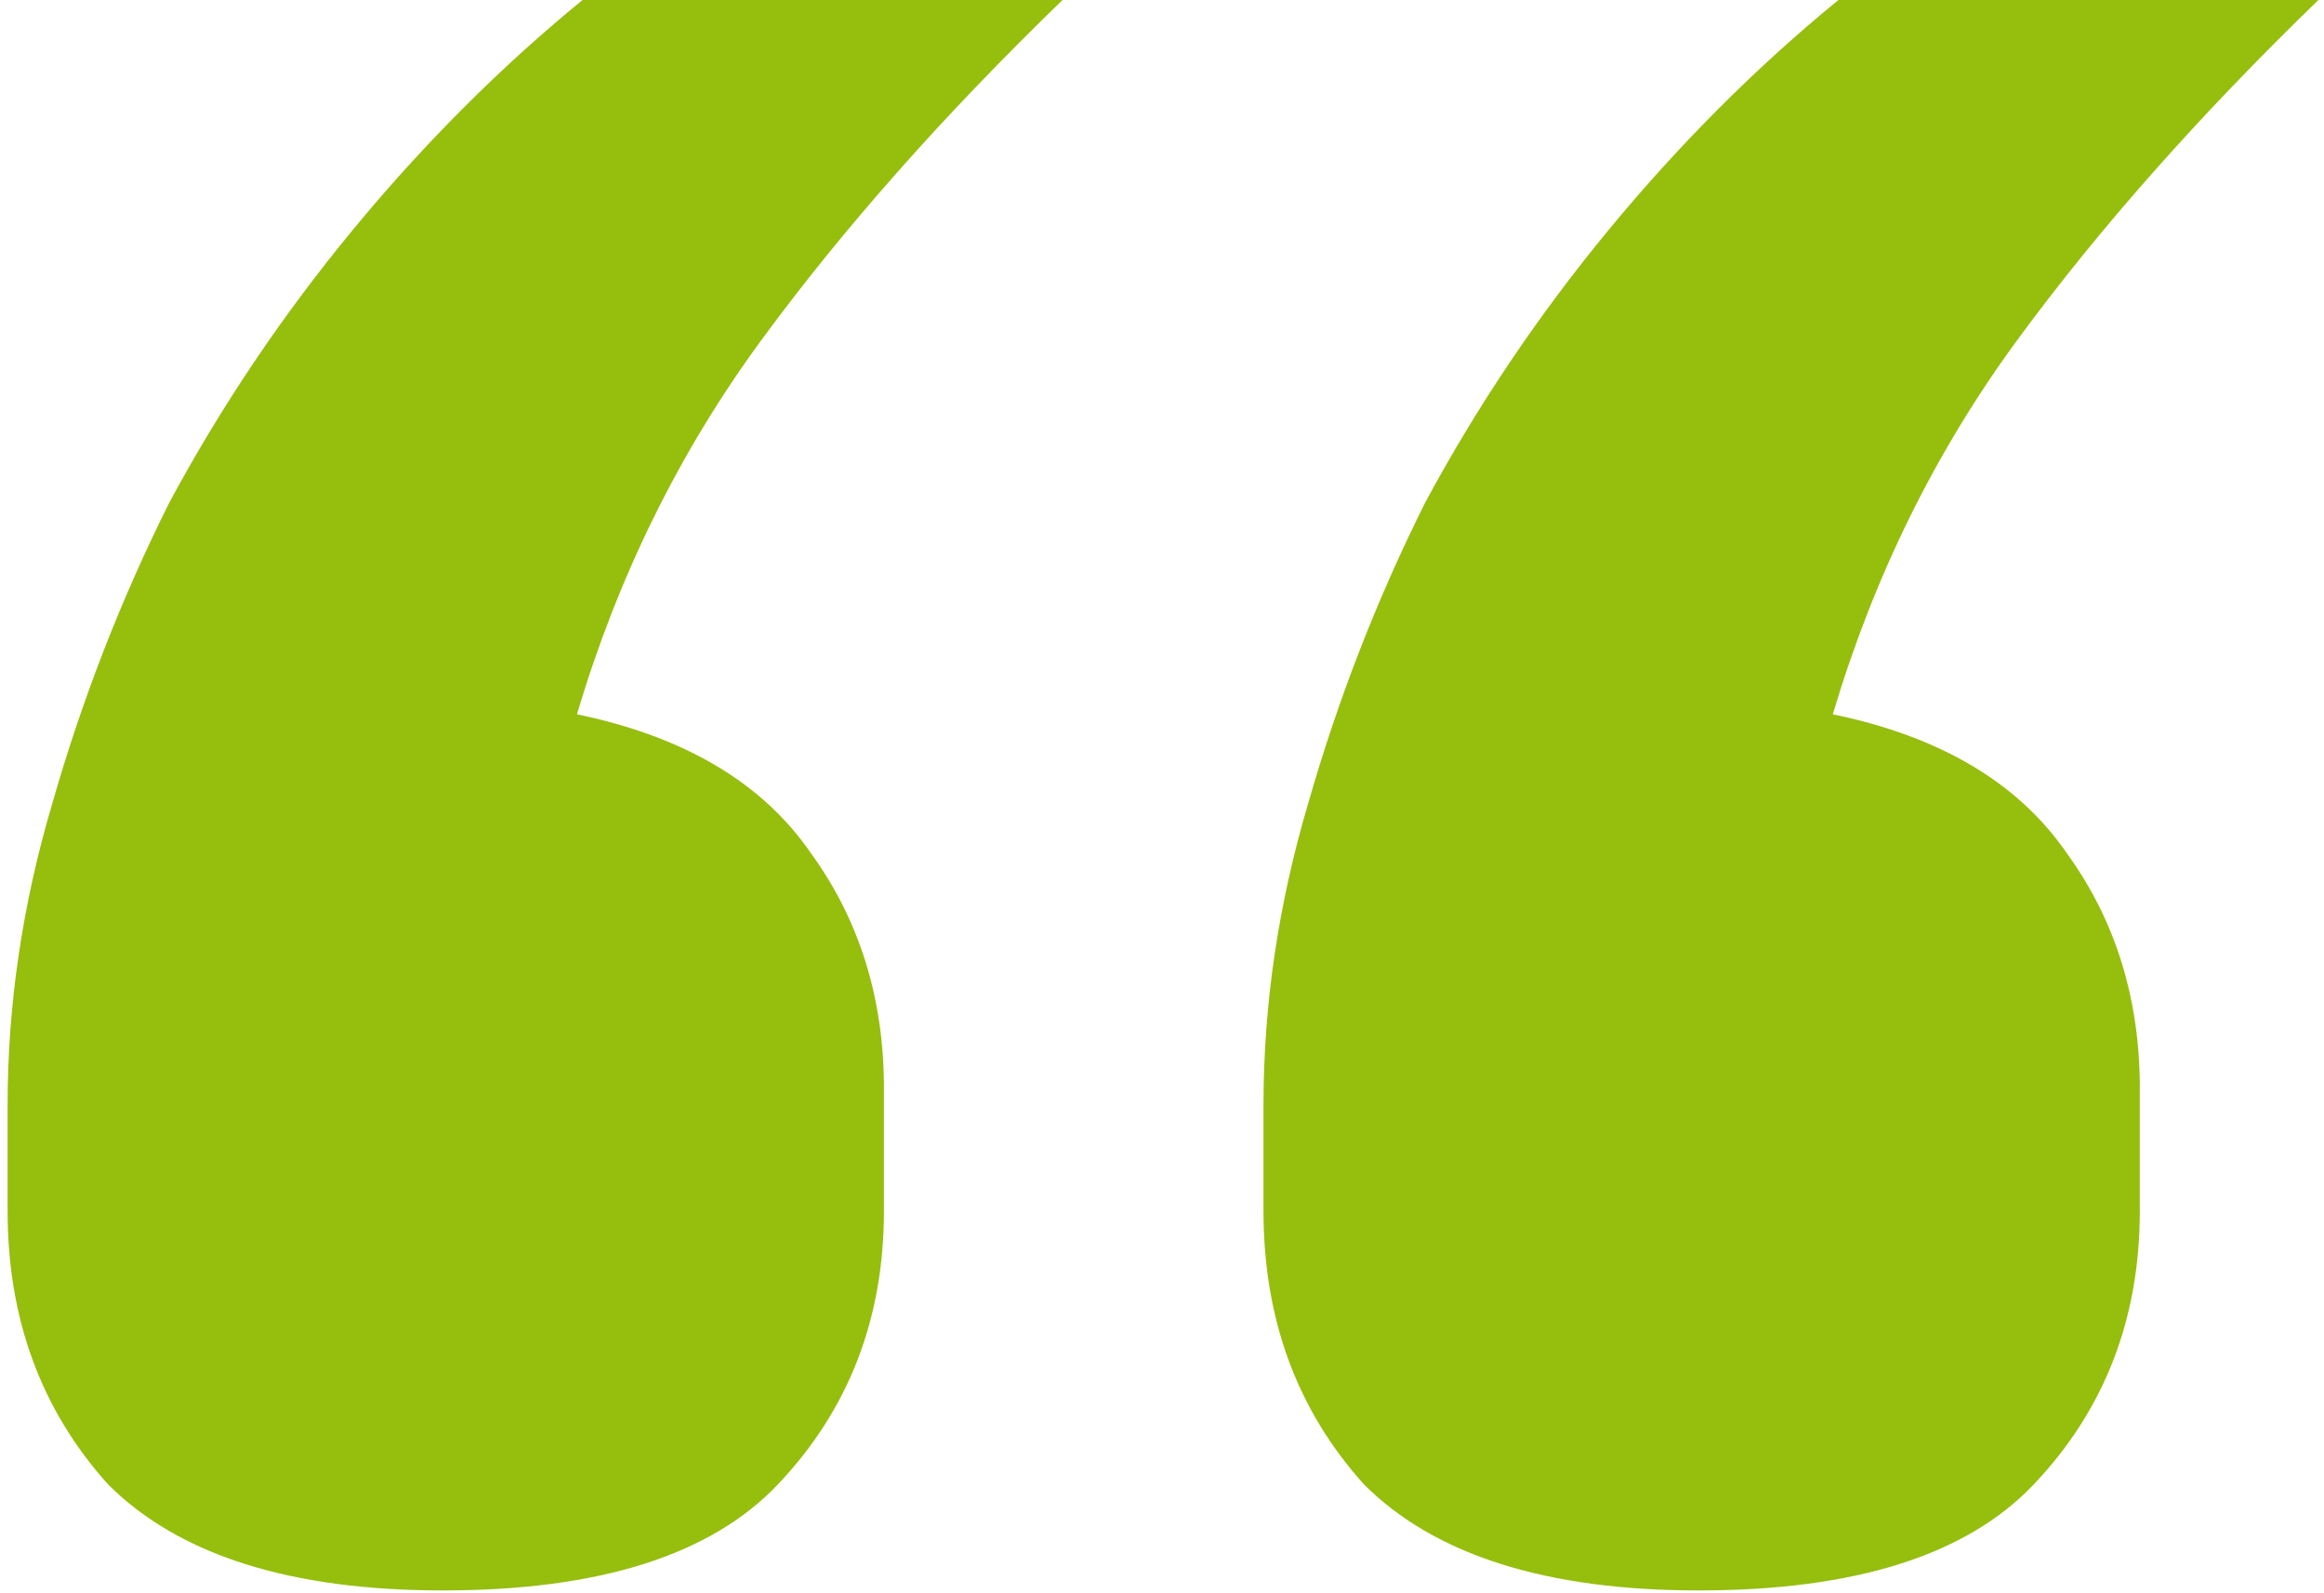 <svg xmlns="http://www.w3.org/2000/svg" width="229" height="157" viewBox="0 0 229 157" fill="none"><path d="M43.65 156.75C28.617 156.75 17.617 153.267 10.65 146.3C4.05 138.967 0.75 129.983 0.75 119.35V108.9C0.75 99 2.217 89.1 5.15 79.2C8.083 68.933 11.933 59.033 16.7 49.5C21.833 39.967 27.883 30.983 34.85 22.55C41.817 14.117 49.333 6.6 57.4 0H104.7C92.967 11.367 83.067 22.55 75 33.55C66.933 44.55 60.883 56.833 56.85 70.4C67.483 72.6 75.183 77.183 79.95 84.15C84.717 90.75 87.1 98.45 87.1 107.25V119.35C87.1 129.983 83.617 138.967 76.65 146.3C70.05 153.267 59.05 156.75 43.65 156.75ZM167.4 156.75C152.367 156.75 141.367 153.267 134.4 146.3C127.8 138.967 124.5 129.983 124.5 119.35V108.9C124.5 99 125.967 89.1 128.9 79.2C131.833 68.933 135.683 59.033 140.45 49.5C145.583 39.967 151.633 30.983 158.6 22.55C165.567 14.117 173.083 6.6 181.15 0H228.45C216.717 11.367 206.817 22.55 198.75 33.55C190.683 44.55 184.633 56.833 180.6 70.4C191.233 72.6 198.933 77.183 203.7 84.15C208.467 90.75 210.85 98.45 210.85 107.25V119.35C210.85 129.983 207.367 138.967 200.4 146.3C193.8 153.267 182.8 156.75 167.4 156.75Z" fill="#96BE0D"></path></svg>